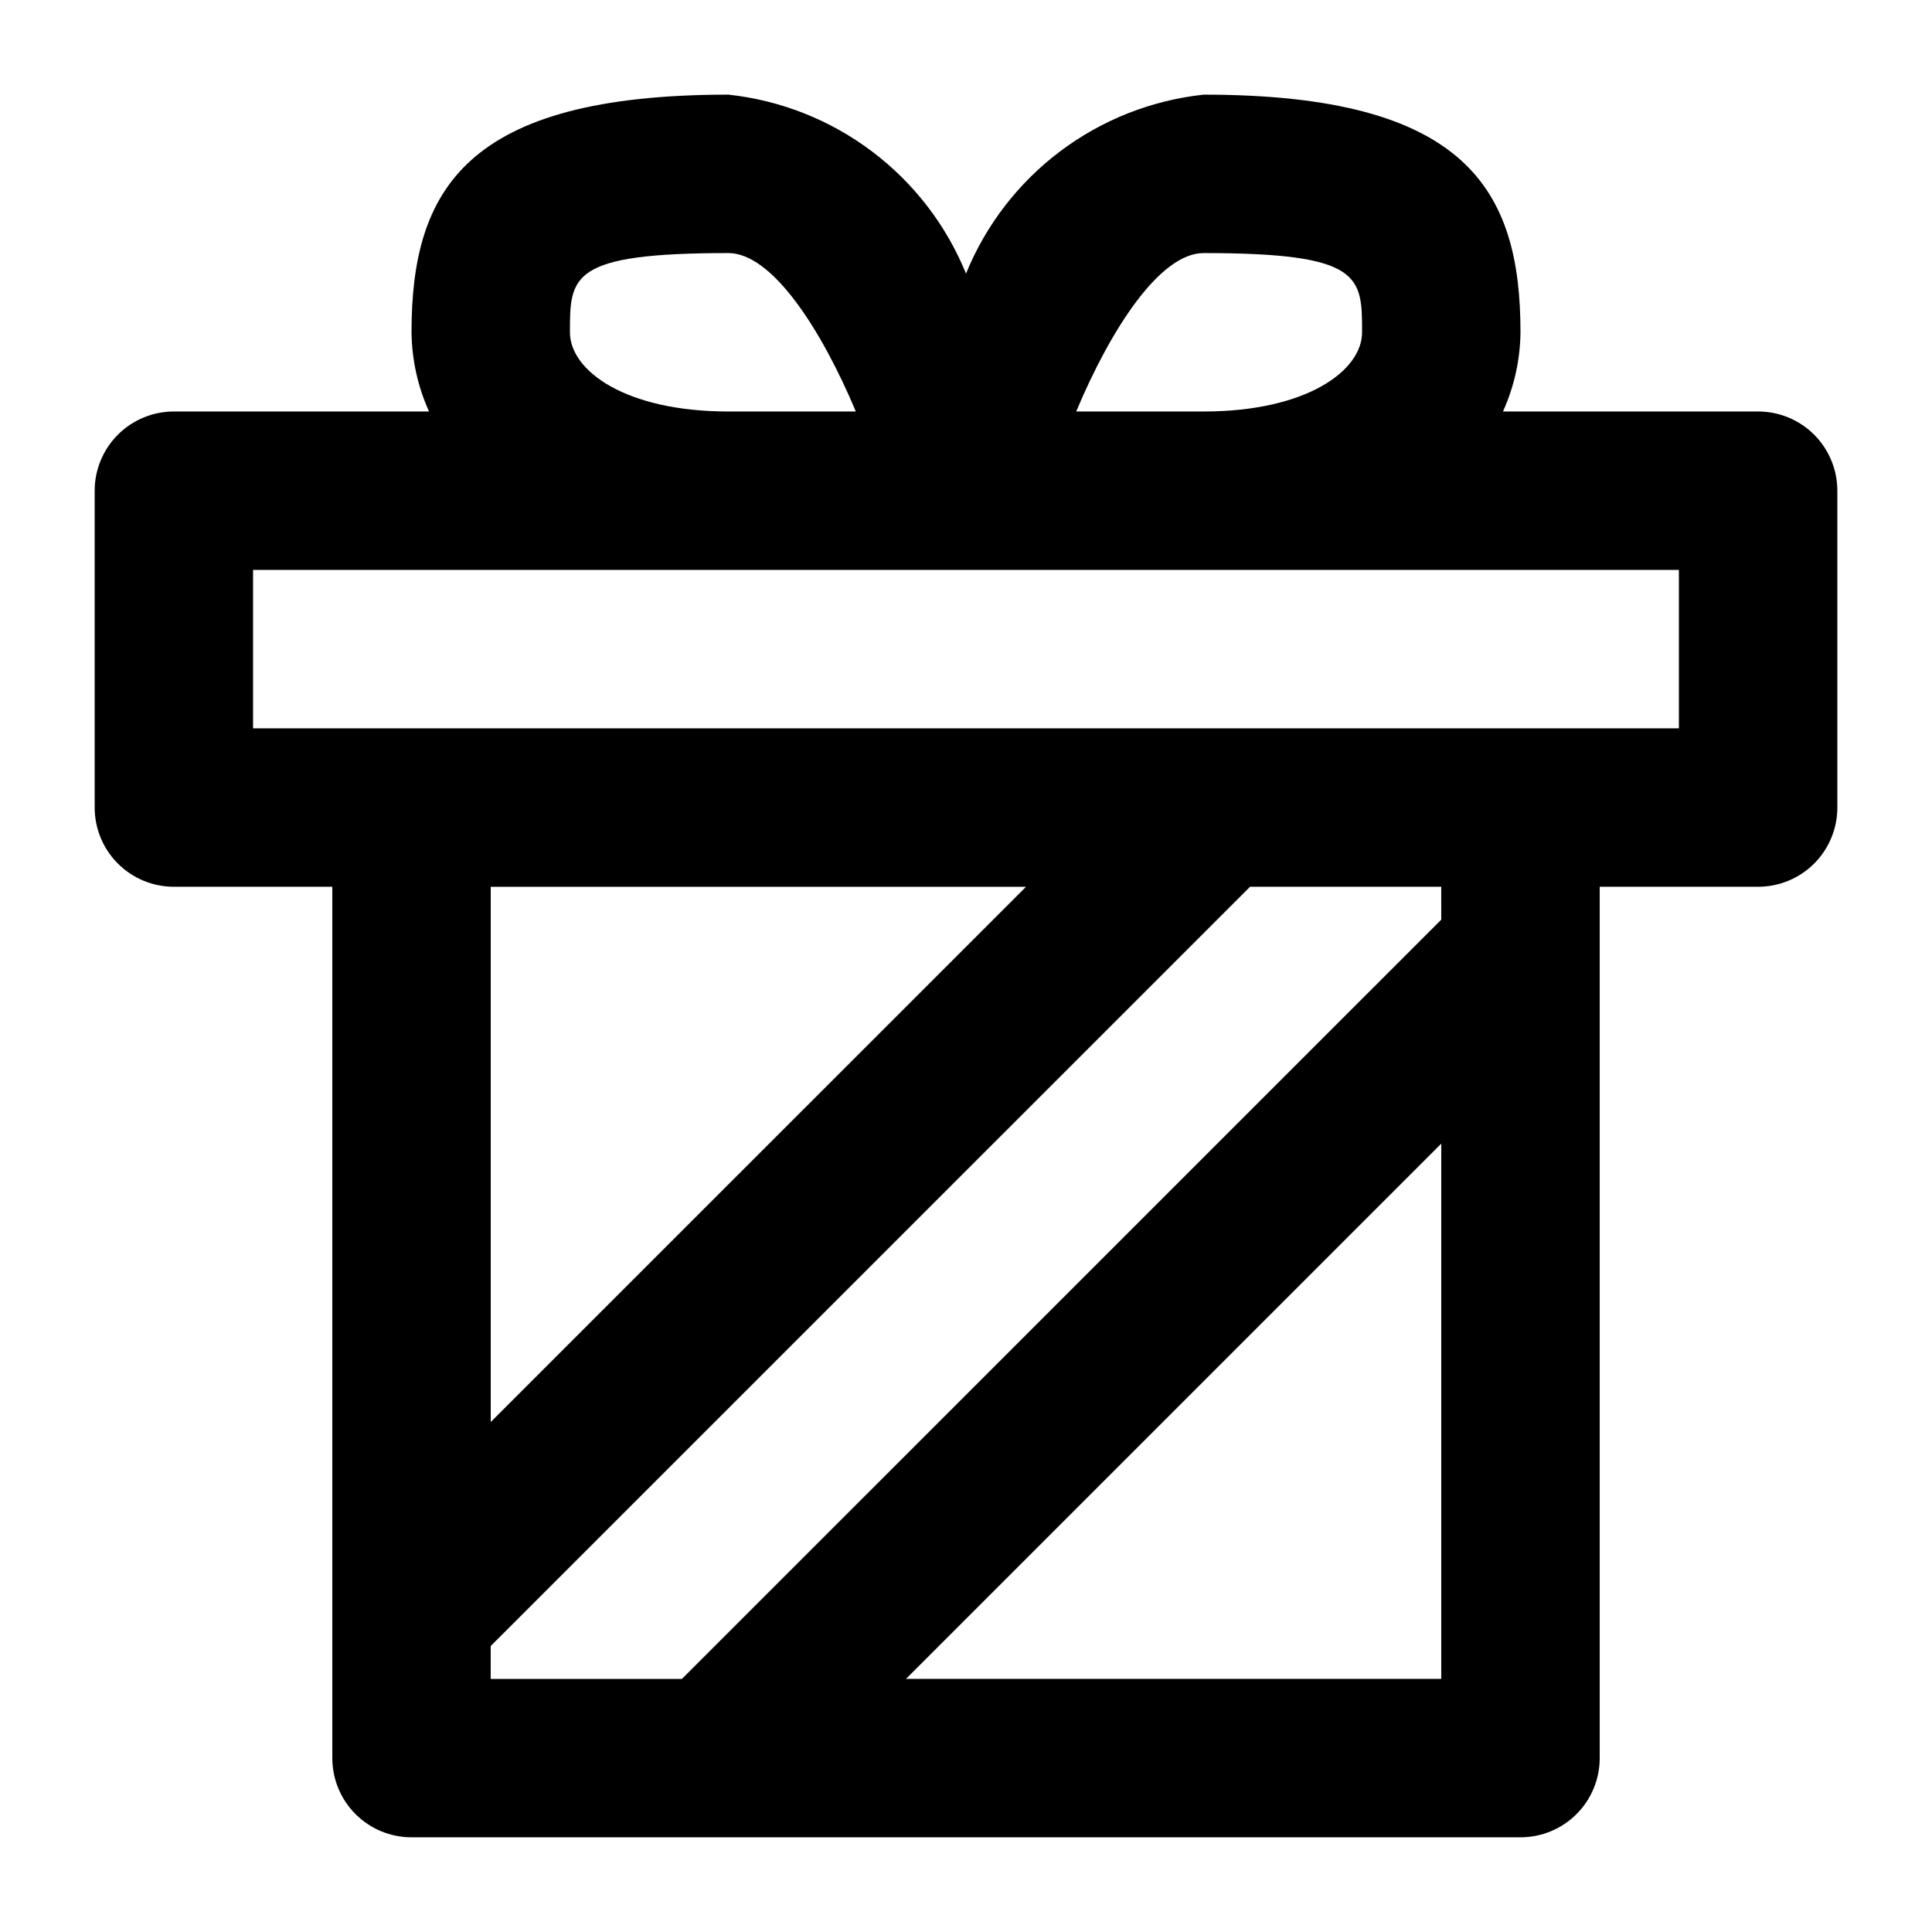 <?xml version="1.0" encoding="UTF-8"?>
<!-- Uploaded to: SVG Repo, www.svgrepo.com, Generator: SVG Repo Mixer Tools -->
<svg fill="#000000" width="800px" height="800px" version="1.1" viewBox="144 144 512 512" xmlns="http://www.w3.org/2000/svg">
 <path d="m609.92 253.05h-67.613c2.977-6.602 4.559-13.75 4.637-20.992 0-37.785-14.297-62.977-83.969-62.977h0.004c-13.801 1.484-26.945 6.676-38.031 15.023-11.09 8.348-19.707 19.543-24.945 32.398-5.238-12.855-13.859-24.051-24.949-32.398-11.086-8.348-24.227-13.539-38.027-15.023-69.672 0-83.969 25.191-83.969 62.977 0.082 7.242 1.66 14.391 4.637 20.992h-67.613c-5.566 0-10.906 2.211-14.844 6.148s-6.148 9.277-6.148 14.844v83.969c0 5.566 2.211 10.906 6.148 14.844 3.938 3.934 9.277 6.148 14.844 6.148h41.984v230.91c0 5.57 2.211 10.906 6.148 14.844s9.277 6.148 14.844 6.148h293.89c5.57 0 10.91-2.211 14.844-6.148 3.938-3.938 6.148-9.273 6.148-14.844v-230.91h41.984c5.57 0 10.906-2.215 14.844-6.148 3.938-3.938 6.148-9.277 6.148-14.844v-83.969c0-5.566-2.211-10.906-6.148-14.844s-9.273-6.148-14.844-6.148zm-146.94-41.984c41.984 0 41.984 6.152 41.984 20.992 0 10.18-14.695 20.992-41.984 20.992h-33.777c9.109-21.727 22.145-41.984 33.777-41.984zm-167.94 20.992c0-14.84 0-20.992 41.984-20.992 11.629 0 24.664 20.258 33.777 41.984h-33.777c-27.289 0-41.984-10.812-41.984-20.992zm-20.992 146.95h141.86l-141.86 141.84zm110.04 209.92 141.86-141.85v141.84zm141.86-201.21-201.23 201.21h-50.676v-8.711l201.23-201.21h50.672zm62.977-50.695h-377.86v-41.984h377.86z"/>
</svg>